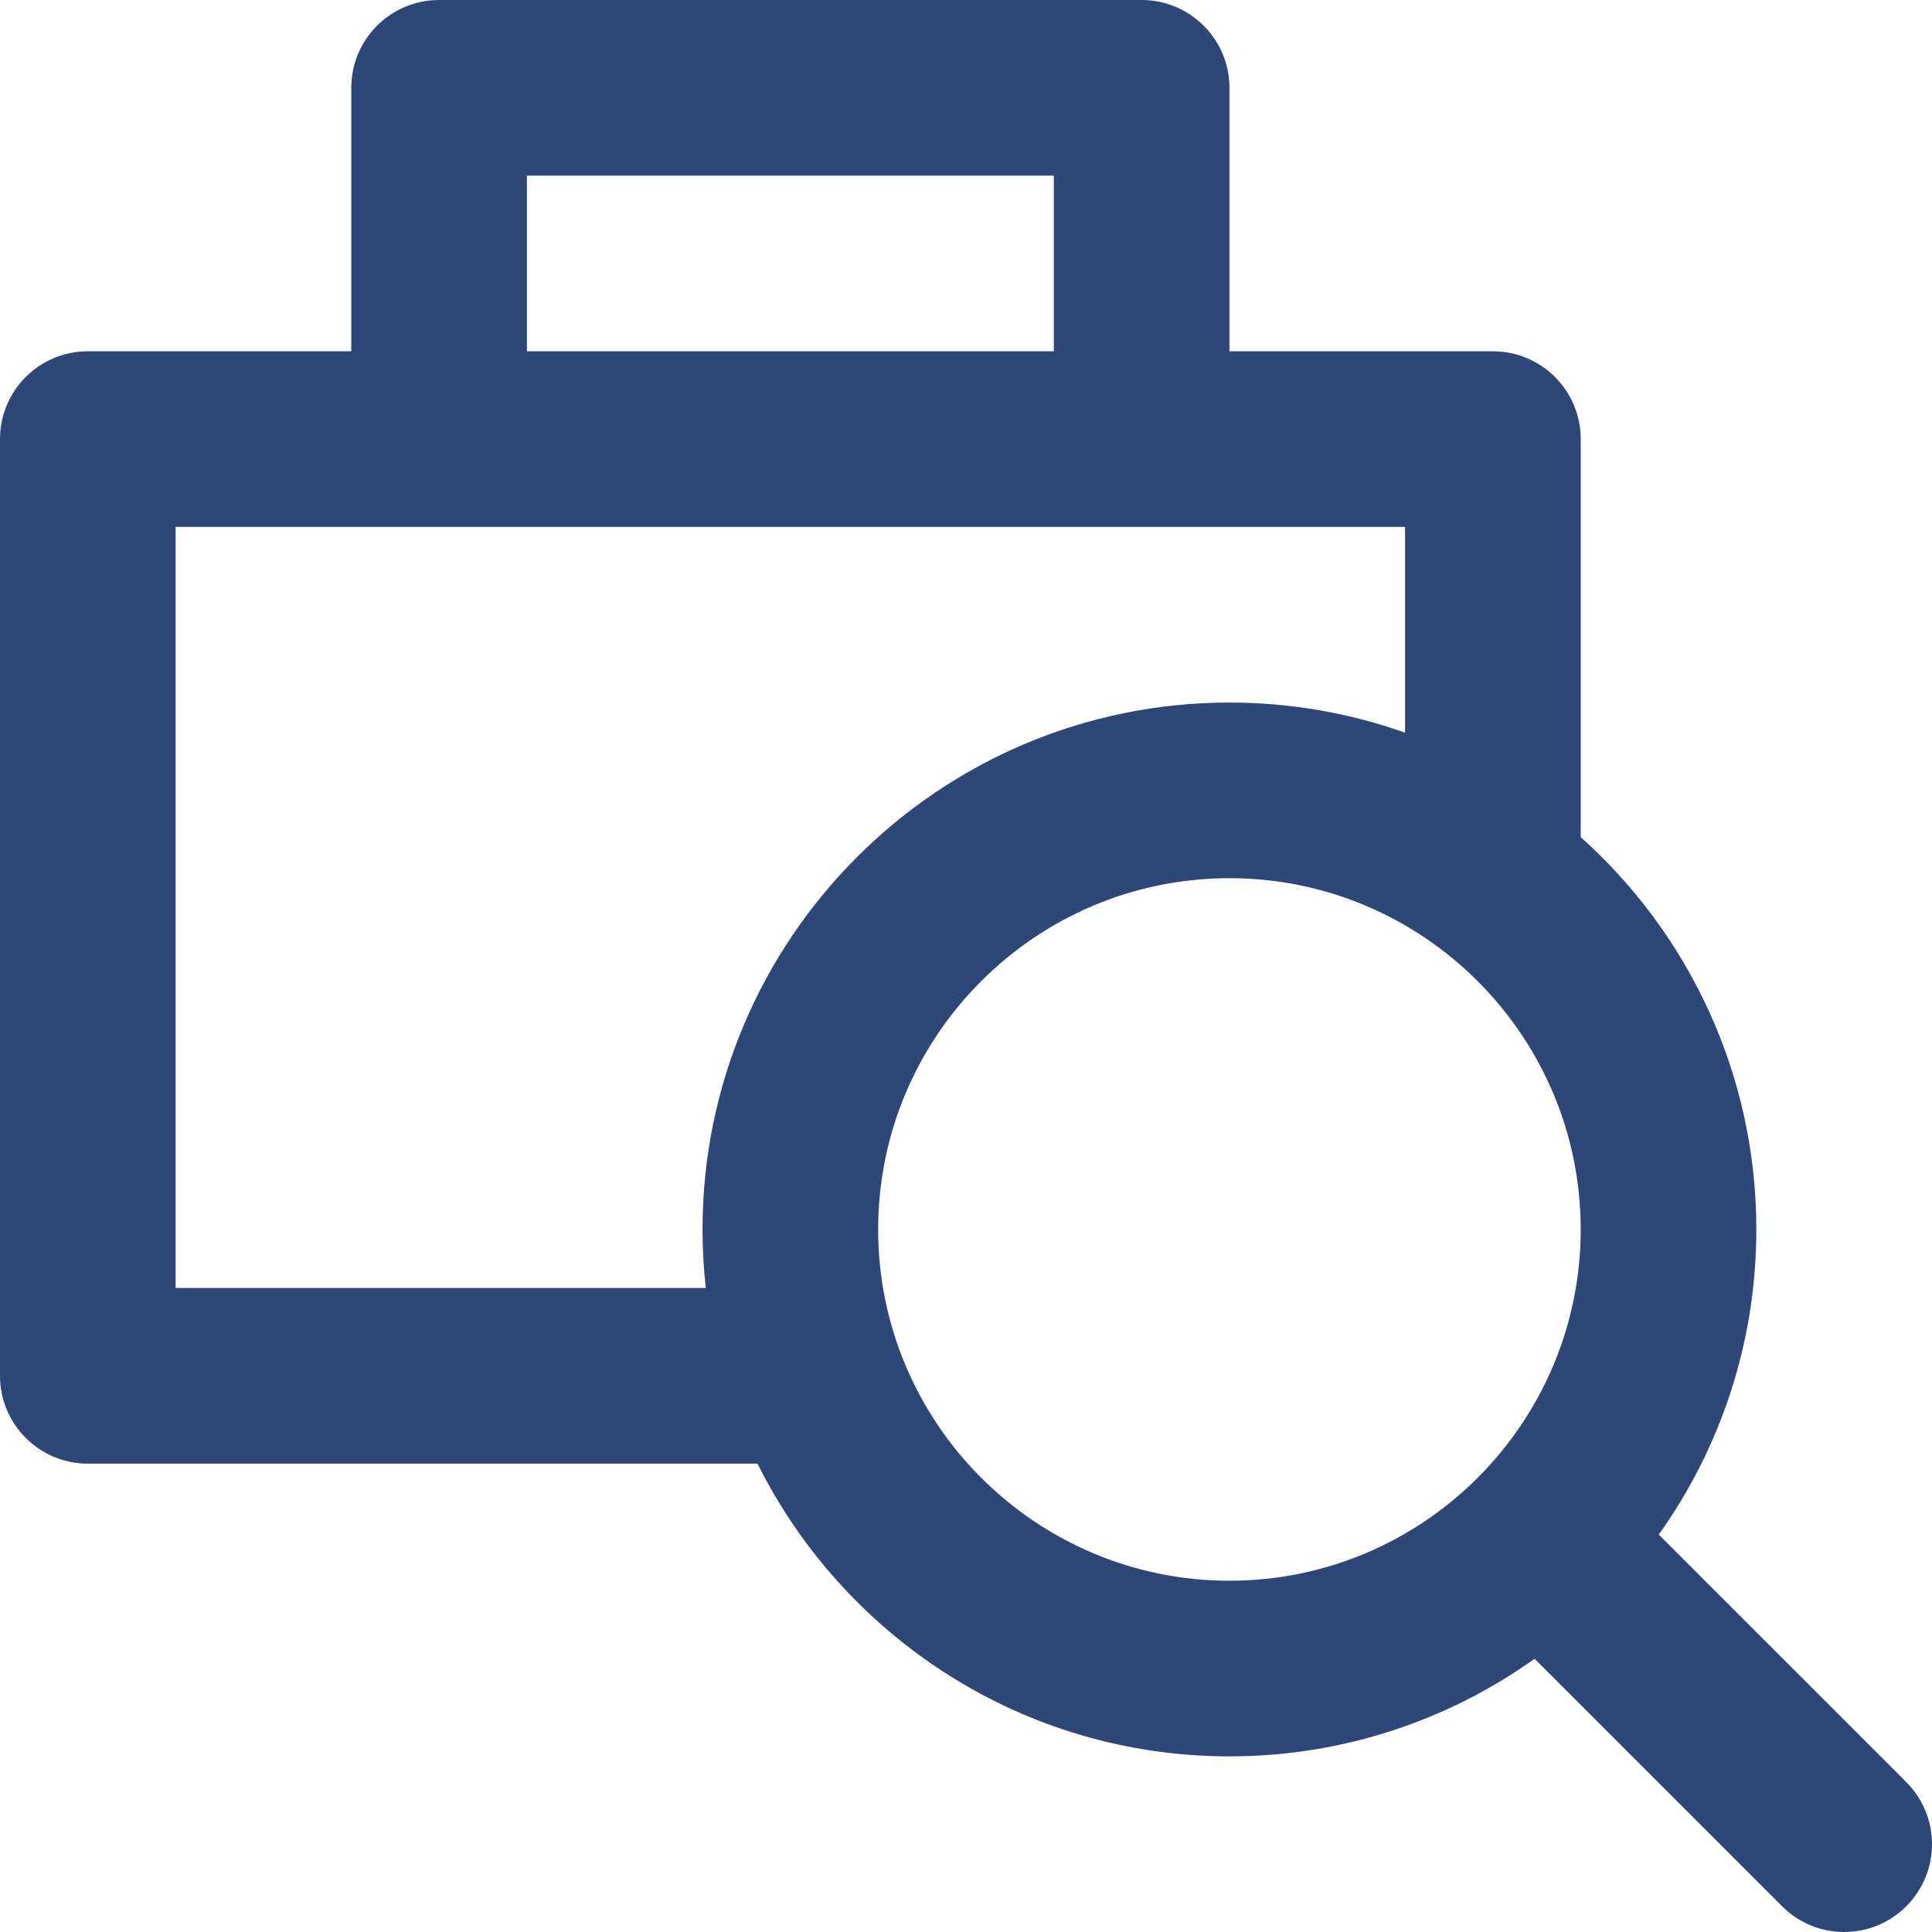 <?xml version="1.0" encoding="UTF-8"?> <svg xmlns="http://www.w3.org/2000/svg" width="800" height="800" viewBox="0 0 800 800" fill="none"><g clip-path="url(#clip0_1_17)"><path d="M789.348 737.922L686.861 635.438C712.291 599.762 727.263 556.141 727.263 509.091C727.263 444.623 699.147 386.604 654.545 346.625V181.821C654.545 161.738 638.264 145.457 618.182 145.457H509.091V36.366C509.091 16.284 492.81 0.002 472.727 0.002H181.818C161.736 0.002 145.455 16.284 145.455 36.366V145.457H36.364C16.281 145.457 0 161.738 0 181.821V569.697C0 589.779 16.281 606.061 36.364 606.061H313.675C349.438 677.838 423.59 727.273 509.081 727.273C556.136 727.273 599.758 712.298 635.438 686.865L737.922 789.35C745.023 796.448 754.33 800 763.636 800C772.943 800 782.25 796.451 789.348 789.35C803.552 775.147 803.552 752.124 789.348 737.922ZM218.182 72.73H436.364V145.457H218.182V72.73ZM72.727 533.333V218.184H181.818H472.727H581.818V303.392C559.055 295.319 534.577 290.909 509.081 290.909C388.776 290.909 290.899 388.785 290.899 509.091C290.899 517.285 291.367 525.37 292.255 533.333H72.727ZM363.627 509.091C363.627 428.887 428.878 363.636 509.081 363.636C589.285 363.636 654.536 428.887 654.536 509.091C654.536 589.295 589.285 654.545 509.081 654.545C428.878 654.545 363.627 589.295 363.627 509.091Z" fill="#2E4678"></path></g><defs><clipPath id="clip0_1_17"><rect width="800" height="800" fill="white"></rect></clipPath></defs></svg> 